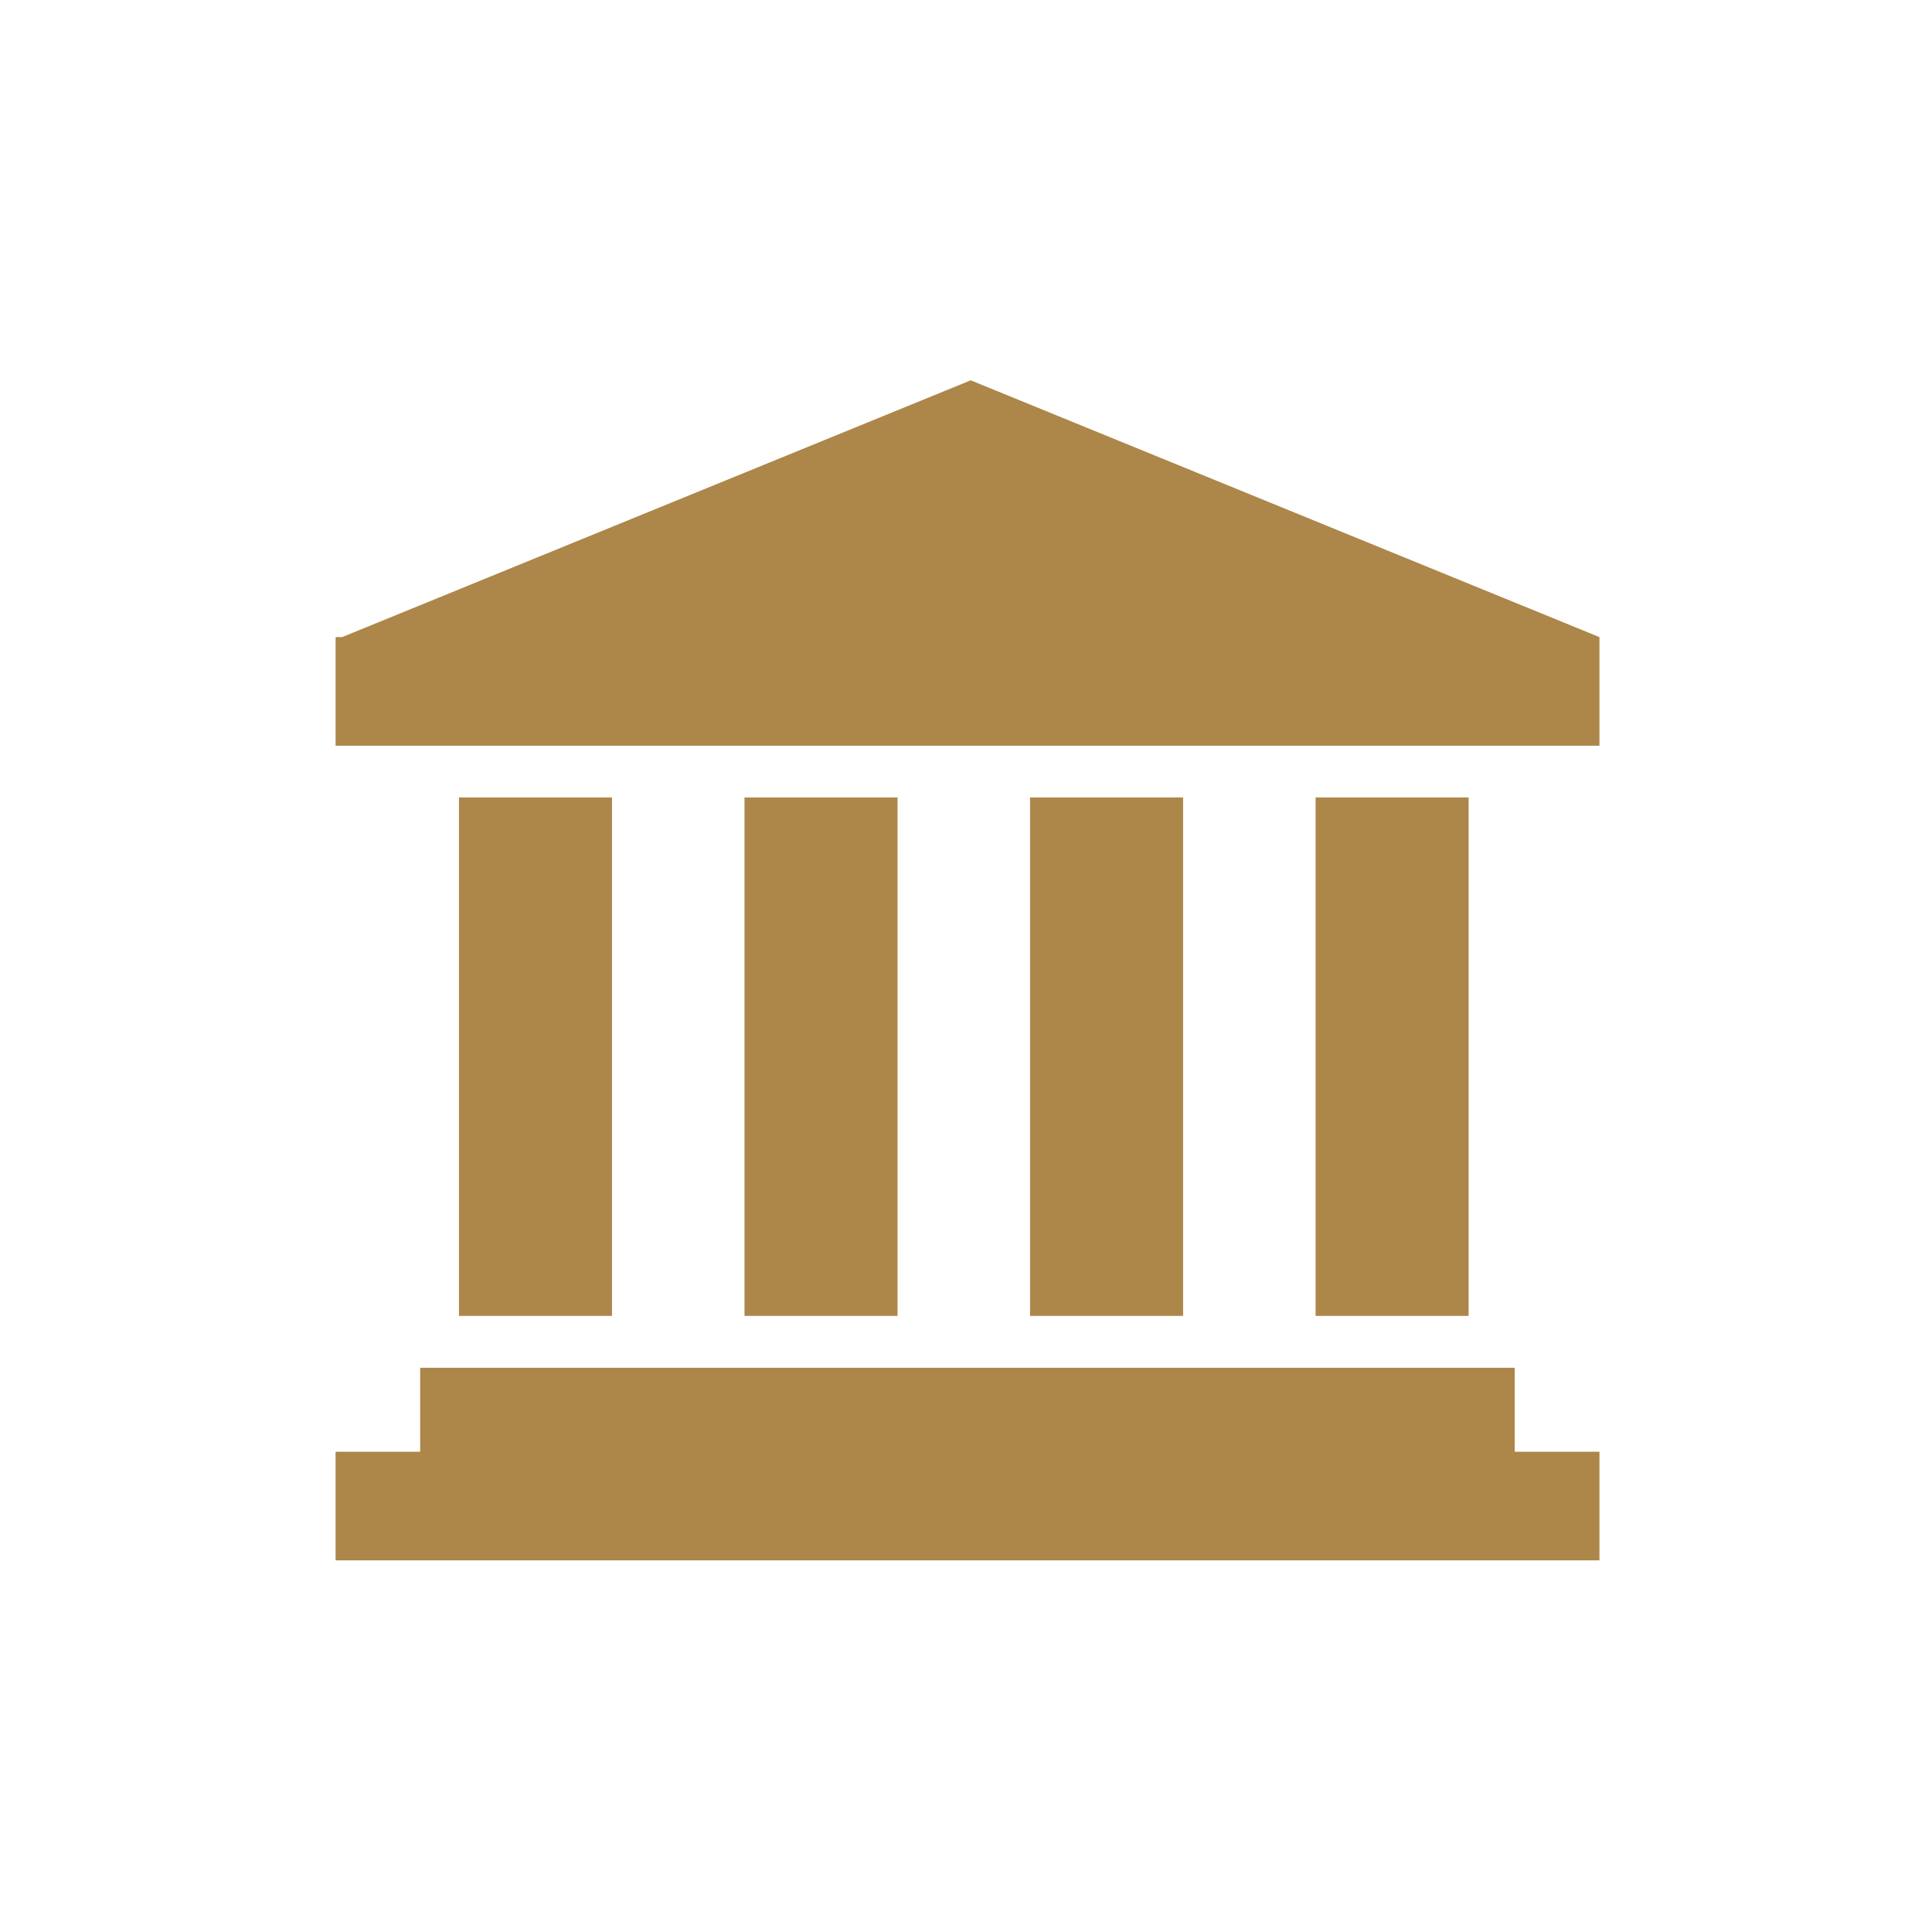 <svg width="127" height="127" viewBox="0 0 127 127" fill="none" xmlns="http://www.w3.org/2000/svg">
<path d="M99.57 95.43V89.91H27.62V95.43H22.06V102.57H105.14V95.43H99.57Z" fill="#AD864A"/>
<path d="M63.81 25L22.49 41.88H22.06V49.02H105.14V41.88L63.81 25Z" fill="#AD864A"/>
<path d="M40.23 52.42H30.17V86.5H40.23V52.42Z" fill="#AD864A"/>
<path d="M59 52.42H48.94V86.5H59V52.42Z" fill="#AD864A"/>
<path d="M77.77 52.42H67.71V86.5H77.77V52.42Z" fill="#AD864A"/>
<path d="M96.54 52.42H86.48V86.5H96.54V52.42Z" fill="#AD864A"/>
</svg>
